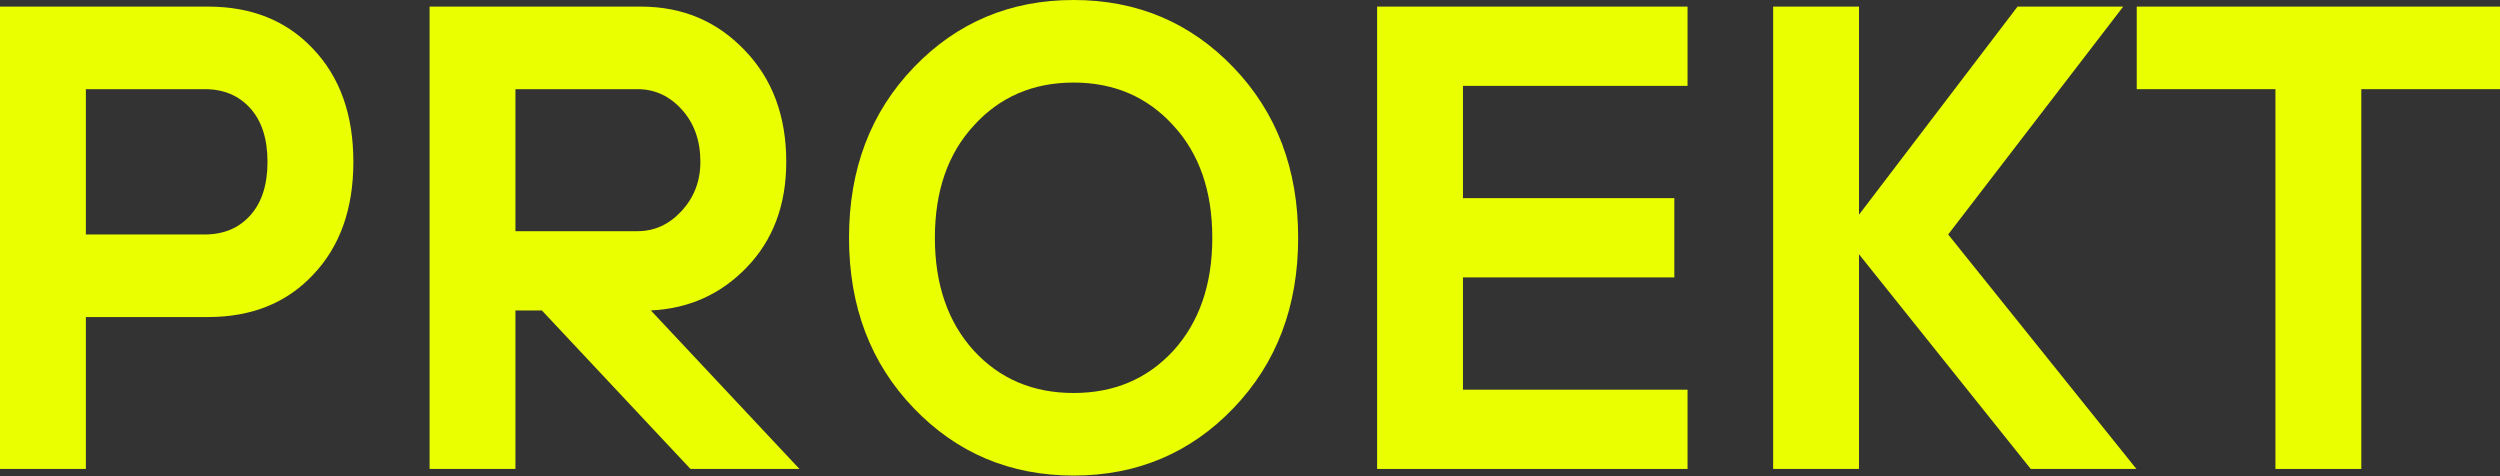 <?xml version="1.0" encoding="UTF-8"?> <svg xmlns="http://www.w3.org/2000/svg" width="546" height="104" viewBox="0 0 546 104" fill="none"><rect x="0" y="0" width="546" height="104" fill="#333333" stroke="none"/> <path d="M0 102.419V1.443H45.44C54.96 1.443 62.605 4.52 68.376 10.675C74.242 16.829 77.175 25.052 77.175 35.342C77.175 45.632 74.242 53.854 68.376 60.009C62.605 66.164 54.96 69.241 45.44 69.241H18.753V102.419H0ZM18.753 51.21H44.718C48.853 51.21 52.171 49.815 54.672 47.026C57.172 44.237 58.422 40.343 58.422 35.342C58.422 30.341 57.172 26.446 54.672 23.657C52.171 20.869 48.853 19.474 44.718 19.474H18.753V51.21Z" fill="#EAFF00"></path> <path d="M93.82 102.419V1.443H139.981C149.021 1.443 156.57 4.616 162.629 10.963C168.687 17.214 171.717 25.34 171.717 35.342C171.717 44.766 168.832 52.46 163.061 58.422C157.388 64.288 150.415 67.414 142.145 67.799L174.602 102.419H150.8L118.343 67.799H112.573V102.419H93.82ZM112.573 50.488H139.26C142.914 50.488 146.088 49.046 148.78 46.161C151.569 43.179 152.964 39.573 152.964 35.342C152.964 30.726 151.617 26.927 148.925 23.946C146.232 20.965 143.01 19.474 139.26 19.474H112.573V50.488Z" fill="#EAFF00"></path> <path d="M212.69 76.598C218.364 82.753 225.625 85.83 234.472 85.83C243.319 85.83 250.58 82.753 256.254 76.598C261.928 70.347 264.765 62.125 264.765 51.931C264.765 41.737 261.928 33.563 256.254 27.408C250.58 21.157 243.319 18.032 234.472 18.032C225.625 18.032 218.364 21.157 212.69 27.408C207.016 33.563 204.179 41.737 204.179 51.931C204.179 62.125 207.016 70.347 212.69 76.598ZM199.563 14.714C208.987 4.905 220.624 0 234.472 0C248.32 0 259.957 4.905 269.381 14.714C278.806 24.523 283.518 36.929 283.518 51.931C283.518 66.933 278.806 79.339 269.381 89.148C259.957 98.957 248.32 103.862 234.472 103.862C220.624 103.862 208.987 98.957 199.563 89.148C190.138 79.339 185.426 66.933 185.426 51.931C185.426 36.929 190.138 24.523 199.563 14.714Z" fill="#EAFF00"></path> <path d="M300.76 102.419V1.443H368.559V18.753H319.513V43.276H365.674V60.586H319.513V85.109H368.559V102.419H300.76Z" fill="#EAFF00"></path> <path d="M387.256 102.419V1.443H406.008V46.882L440.629 1.443H463.709L425.482 51.21L466.594 102.419H443.514L406.008 55.537V102.419H387.256Z" fill="#EAFF00"></path> <path d="M496.955 102.419V19.474H466.662V1.443H546.001V19.474H515.708V102.419H496.955Z" fill="#EAFF00"></path> </svg> 